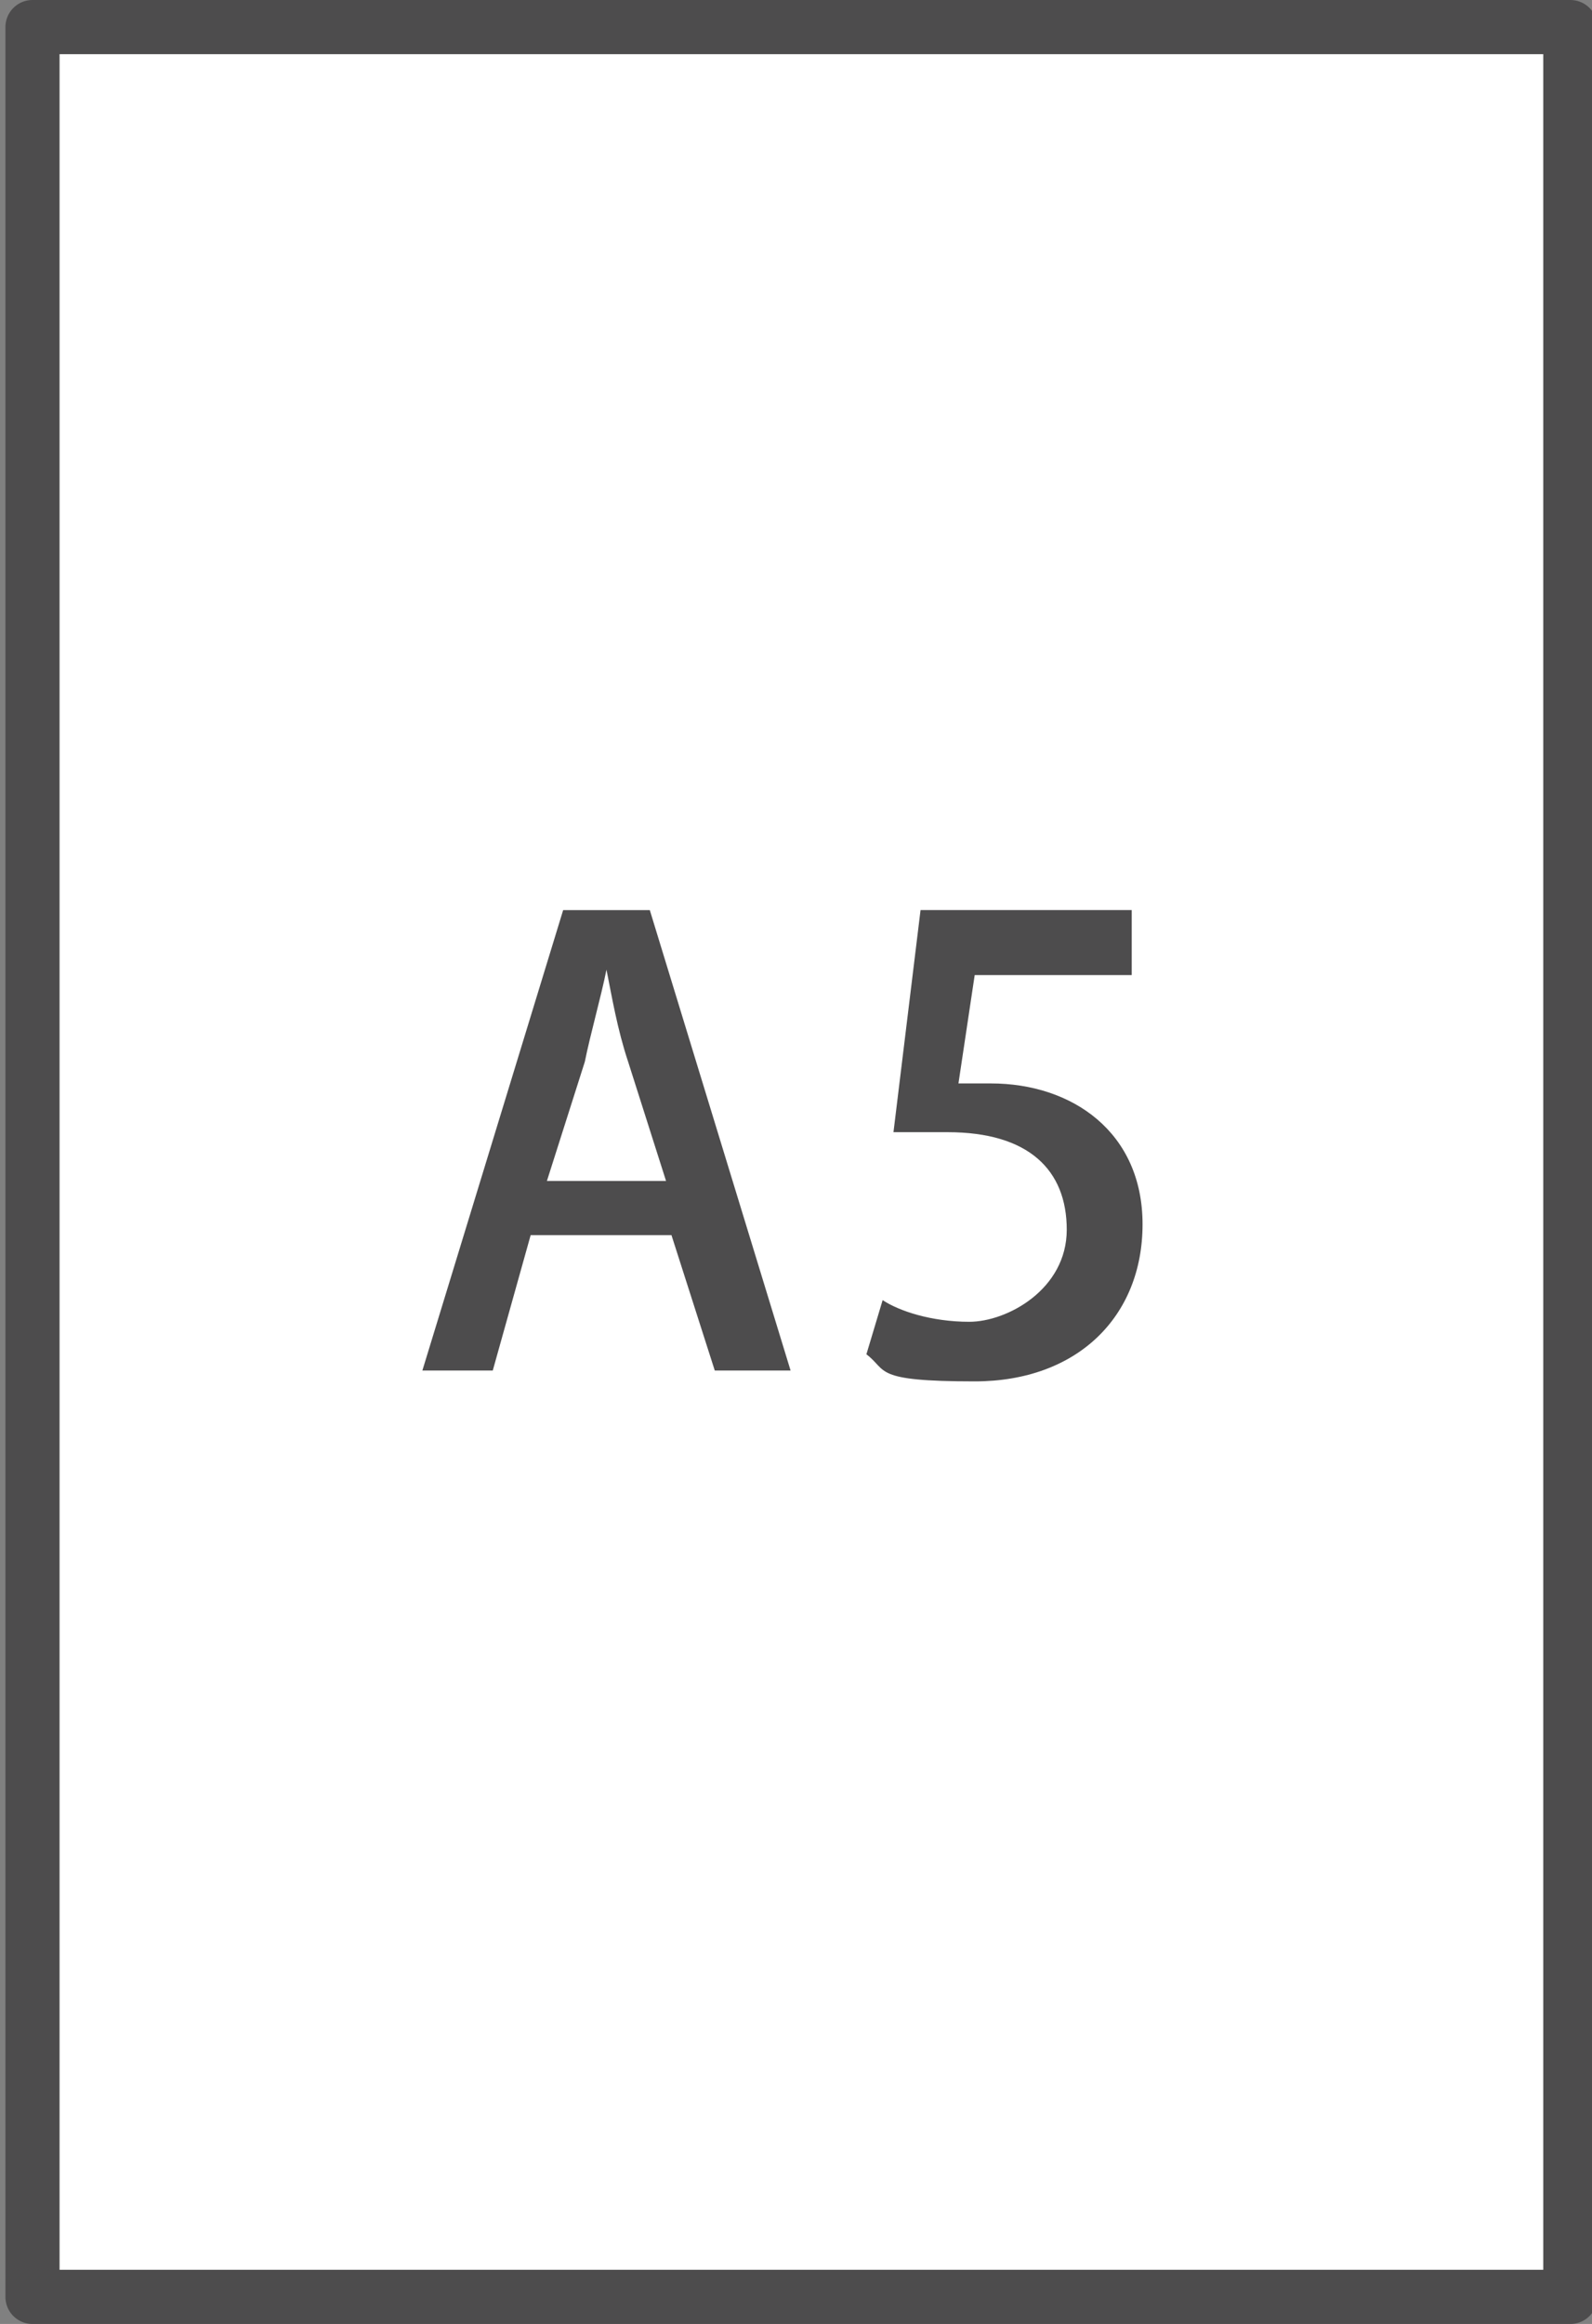 <?xml version="1.0" encoding="UTF-8"?><svg id="a" xmlns="http://www.w3.org/2000/svg" width="29.4" height="42.9" viewBox="0 0 29.4 42.9"><rect x="0" y="0" width="29.4" height="42.9" fill="#808080" stroke="none"/><defs><style>.b{fill:#4d4c4d;}.c{fill:#fff;stroke:#4d4c4d;stroke-linejoin:round;}</style></defs><rect class="c" x="-6.2" y="7.2" width="41.9" height="28.4" transform="translate(36.2 6.7) rotate(90)"/><path class="b" d="M14.6,25.3h-1.4l-.8-2.5h-2.6l-.7,2.5h-1.3l2.6-8.5h1.6l2.6,8.5ZM12.3,21.8l-.7-2.2c-.2-.6-.3-1.2-.4-1.7h0c-.1.5-.3,1.2-.4,1.7l-.7,2.2h2.2Z"/><path class="b" d="M20.9,16.9v1.1h-2.9l-.3,2c.2,0,.3,0,.6,0,1.5,0,2.8.9,2.8,2.6s-1.2,2.9-3.1,2.9-1.6-.2-2-.5l.3-1c.3.2.9.4,1.6.4s1.8-.6,1.8-1.7-.7-1.8-2.2-1.8-.7,0-1,0l.5-4.1h3.9Z"/></svg>